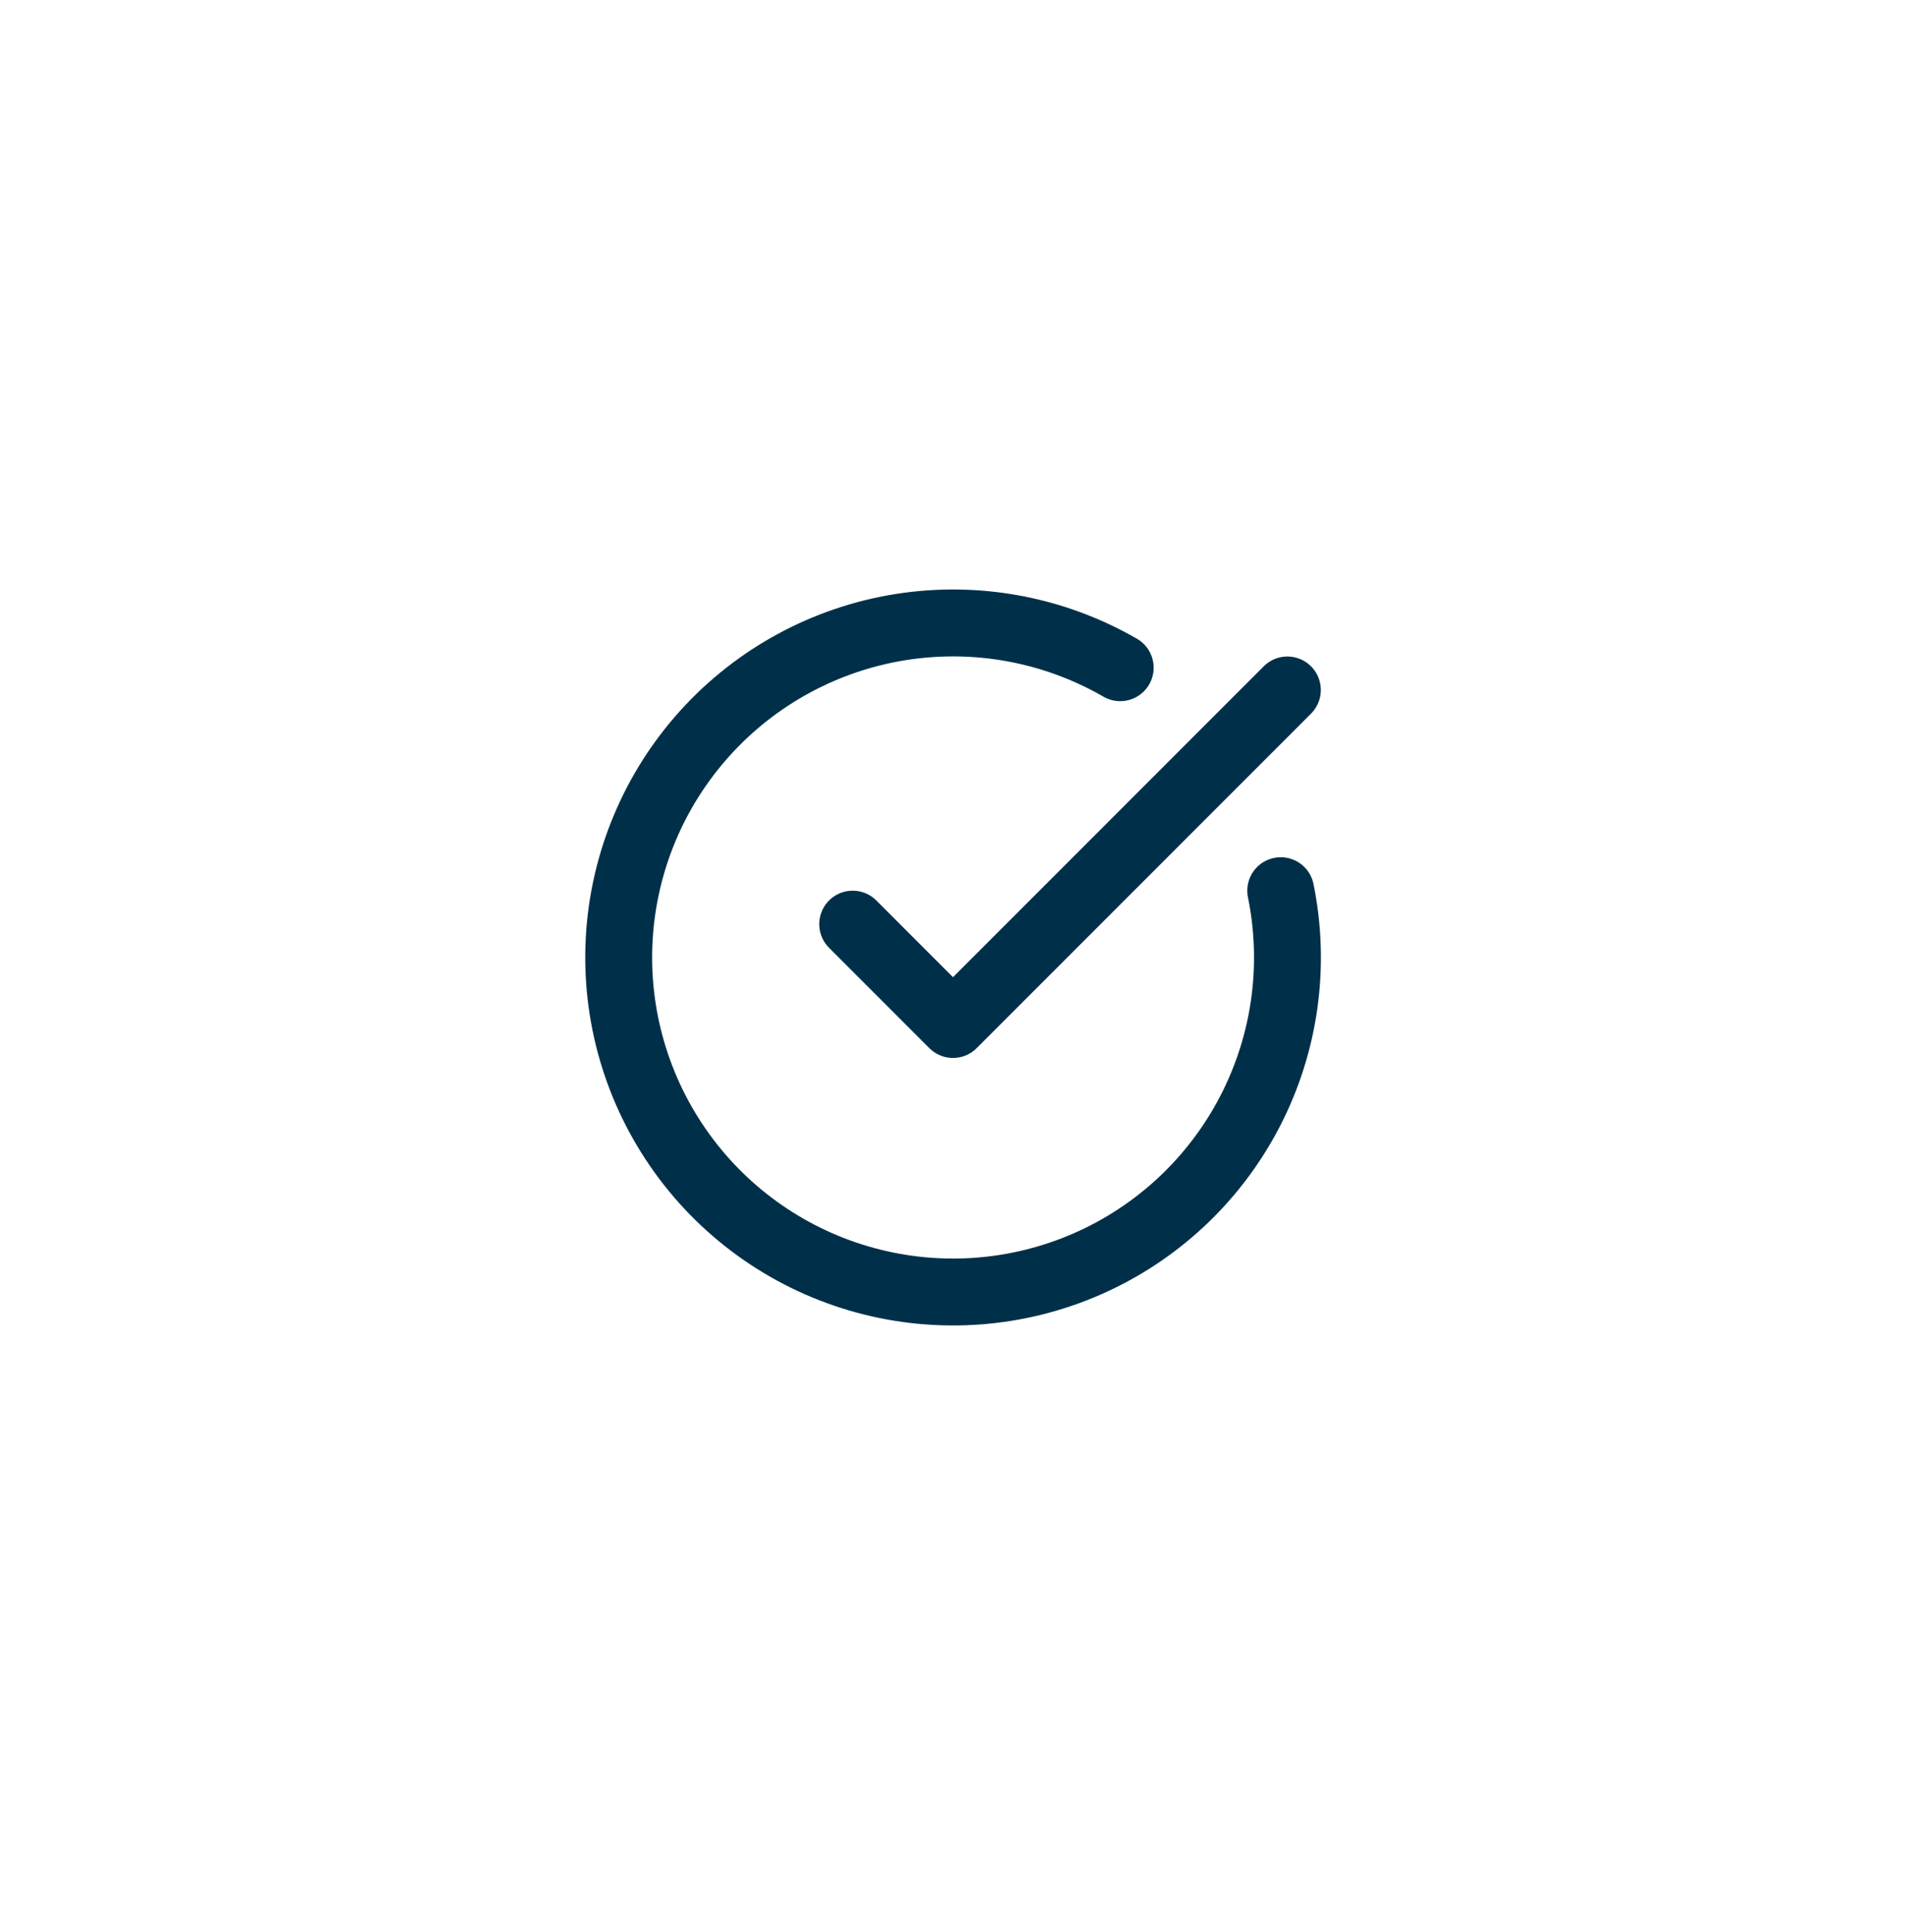 <svg width="76" height="77" viewBox="0 0 76 77" fill="none" xmlns="http://www.w3.org/2000/svg">
<g filter="url(#filter0_d_1599_559)">
<rect x="6" y="4.167" width="64" height="64" rx="32" fill="white"/>
<path d="M51.068 33.5C51.677 36.489 51.243 39.595 49.838 42.303C48.434 45.01 46.144 47.154 43.35 48.377C40.556 49.599 37.427 49.828 34.486 49.023C31.544 48.219 28.967 46.43 27.184 43.955C25.402 41.481 24.521 38.47 24.69 35.425C24.859 32.379 26.066 29.484 28.111 27.222C30.157 24.959 32.915 23.466 35.928 22.991C38.941 22.517 42.025 23.089 44.667 24.613" stroke="#003049" stroke-width="2.667" stroke-linecap="round" stroke-linejoin="round"/>
<path d="M34 34.833L38 38.833L51.333 25.5" stroke="#003049" stroke-width="2.667" stroke-linecap="round" stroke-linejoin="round"/>
</g>
<defs>
<filter id="filter0_d_1599_559" x="0" y="0.167" width="76" height="76" filterUnits="userSpaceOnUse" color-interpolation-filters="sRGB">
<feFlood flood-opacity="0" result="BackgroundImageFix"/>
<feColorMatrix in="SourceAlpha" type="matrix" values="0 0 0 0 0 0 0 0 0 0 0 0 0 0 0 0 0 0 127 0" result="hardAlpha"/>
<feMorphology radius="2" operator="erode" in="SourceAlpha" result="effect1_dropShadow_1599_559"/>
<feOffset dy="2"/>
<feGaussianBlur stdDeviation="4"/>
<feComposite in2="hardAlpha" operator="out"/>
<feColorMatrix type="matrix" values="0 0 0 0 0.067 0 0 0 0 0.514 0 0 0 0 0.831 0 0 0 0.1 0"/>
<feBlend mode="normal" in2="BackgroundImageFix" result="effect1_dropShadow_1599_559"/>
<feBlend mode="normal" in="SourceGraphic" in2="effect1_dropShadow_1599_559" result="shape"/>
</filter>
</defs>
</svg>
